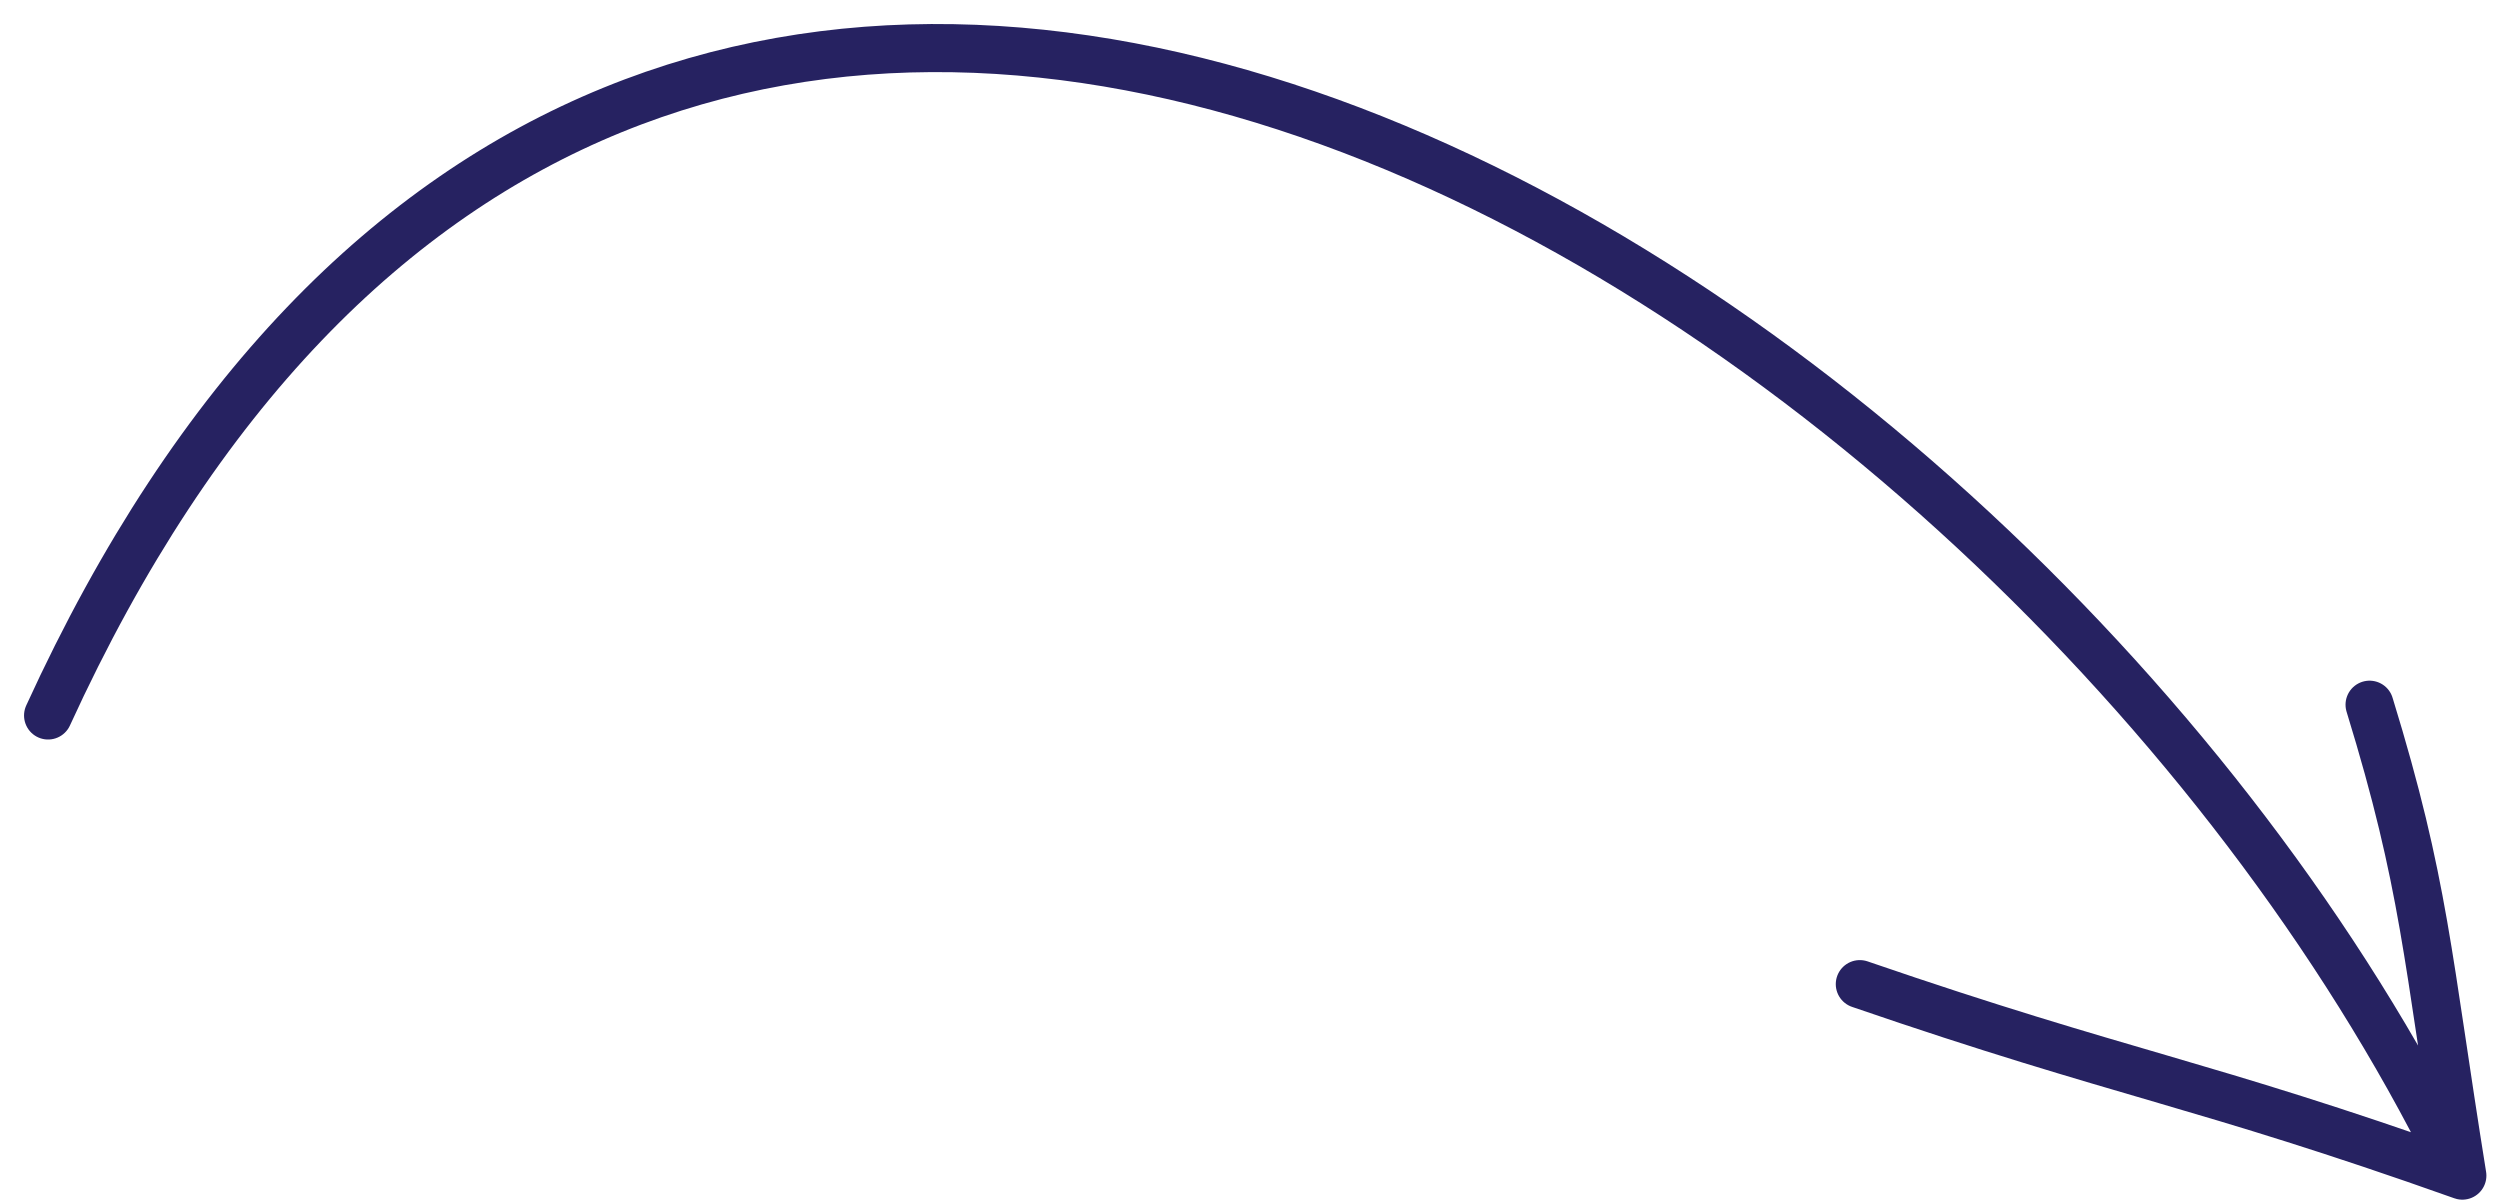 <svg version="1.1" id="Layer_1" xmlns="http://www.w3.org/2000/svg" x="0" y="0" width="52" height="25" xml:space="preserve"><path fill="none" stroke="#262261" stroke-linecap="round" stroke-linejoin="round" stroke-miterlimit="10" d="M49.287 14.658c1.152 3.747 1.195 5.227 1.93 9.795-5.494-1.953-7.004-2.082-12.533-3.983m12.341 3.699C41.789 5.491 13.371-12.181 1 14.882"/></svg>